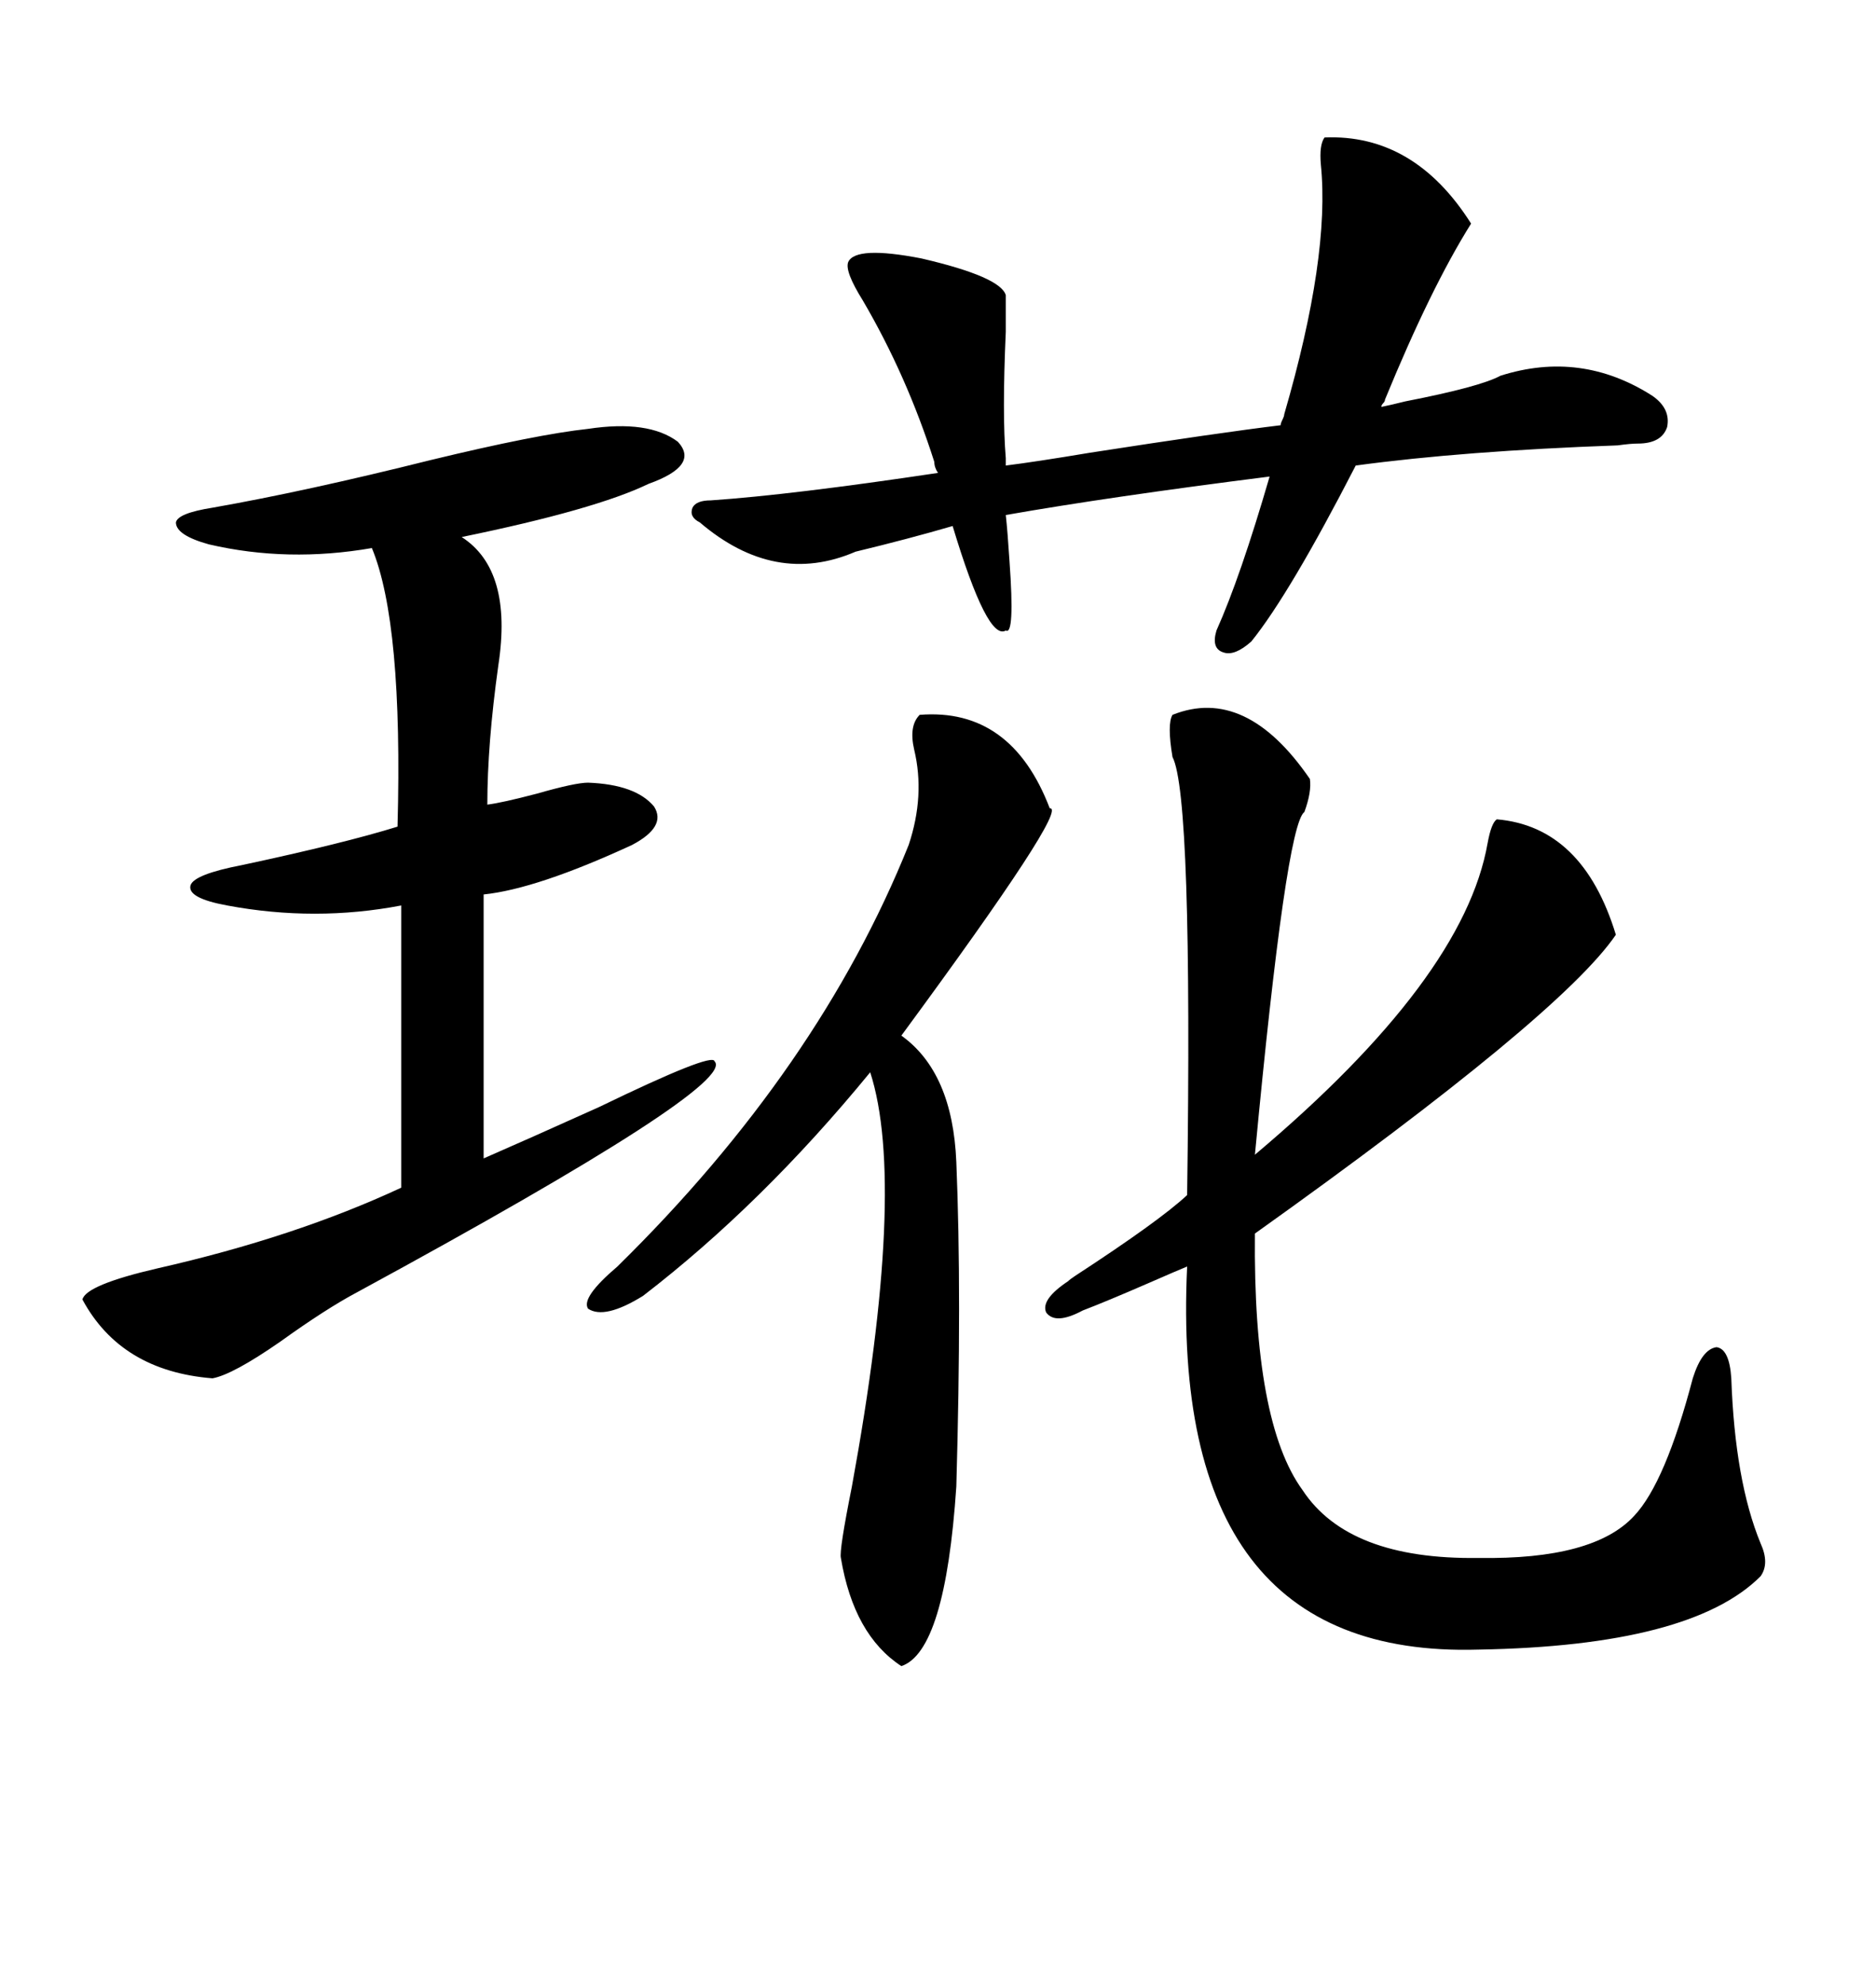 <svg xmlns="http://www.w3.org/2000/svg" xmlns:xlink="http://www.w3.org/1999/xlink" width="300" height="317.285"><path d="M187.50 114.26L187.50 114.26Q199.22 109.57 209.47 124.51L209.47 124.51Q209.77 126.56 208.59 129.79L208.59 129.79Q205.66 131.84 200.68 184.57L200.68 184.57Q234.08 156.45 237.89 134.77L237.89 134.77Q238.48 131.54 239.36 130.96L239.36 130.96Q253.13 132.13 258.40 149.41L258.40 149.41Q249.61 162.30 200.68 197.17L200.68 197.17Q200.39 227.34 208.30 238.18L208.30 238.18Q215.63 249.32 236.43 249.02L236.43 249.02Q254.88 249.32 261.33 242.29L261.33 242.29Q266.31 237.01 270.70 220.31L270.70 220.31Q272.17 215.63 274.51 215.33L274.51 215.33Q276.56 215.63 276.86 220.31L276.86 220.31Q277.44 236.72 281.54 246.68L281.54 246.68Q283.01 249.90 281.54 251.95L281.54 251.95Q270.41 263.09 236.43 263.67L236.43 263.67Q186.91 265.14 189.84 202.44L189.84 202.44Q188.38 203.03 183.69 205.08L183.69 205.08Q176.95 208.01 173.14 209.47L173.14 209.47Q168.75 211.82 167.29 209.77L167.29 209.77Q166.41 207.71 170.80 204.79L170.80 204.79Q171.09 204.49 171.97 203.91L171.97 203.91Q185.45 195.12 189.84 191.02L189.84 191.02Q190.72 127.15 187.50 121.00L187.50 121.00Q186.62 115.72 187.50 114.26ZM94.04 68.55L94.04 68.55Q103.71 67.09 108.40 70.61L108.40 70.61Q111.91 74.41 103.71 77.34L103.71 77.34Q95.21 81.45 73.83 85.84L73.83 85.84Q82.03 91.11 79.69 106.35L79.69 106.35Q77.93 118.95 77.93 128.61L77.93 128.61Q80.27 128.32 85.84 126.86L85.84 126.86Q91.99 125.10 94.04 125.10L94.04 125.10Q101.66 125.39 104.59 128.91L104.59 128.91Q106.64 132.13 101.07 135.06L101.07 135.06Q85.84 142.09 77.34 142.97L77.34 142.97L77.34 185.16Q84.08 182.23 95.80 176.95L95.80 176.95Q113.96 168.16 114.26 169.63L114.26 169.63Q118.07 173.44 57.13 206.54L57.13 206.54Q52.15 209.18 44.82 214.45L44.82 214.45Q37.21 219.73 33.98 220.31L33.98 220.31Q19.34 219.14 13.18 207.71L13.18 207.71Q13.77 205.37 25.20 202.73L25.20 202.73Q47.17 197.75 64.16 189.84L64.16 189.84L64.16 144.73Q50.39 147.36 36.33 144.73L36.33 144.73Q29.88 143.55 30.47 141.50L30.47 141.50Q31.05 139.75 38.67 138.28L38.67 138.28Q55.08 134.77 63.57 132.13L63.57 132.13Q64.45 99.61 59.47 87.60L59.47 87.60Q46.00 89.94 33.40 87.01L33.40 87.01Q28.13 85.55 28.13 83.50L28.13 83.50Q28.42 82.03 33.98 81.15L33.98 81.15Q48.93 78.52 68.85 73.54L68.85 73.54Q85.84 69.43 94.04 68.55ZM135.64 41.89L135.64 41.89Q136.82 39.26 147.36 41.31L147.36 41.31Q159.96 44.24 160.84 47.17L160.84 47.17Q160.84 48.63 160.84 53.03L160.84 53.03Q160.25 66.21 160.84 73.24L160.84 73.24L160.84 74.41Q165.53 73.83 174.32 72.36L174.32 72.36Q195.12 69.14 204.79 67.97L204.79 67.97Q204.79 67.68 205.08 67.09L205.08 67.09Q205.37 66.50 205.37 66.21L205.37 66.21Q212.70 41.02 211.23 26.37L211.23 26.37Q210.94 23.14 211.82 21.97L211.82 21.97Q226.17 21.39 235.25 35.74L235.25 35.74Q228.81 46.00 221.48 63.87L221.48 63.87Q221.48 64.16 221.19 64.45L221.19 64.45Q220.90 64.75 220.90 65.04L220.90 65.04Q222.36 64.75 224.71 64.16L224.71 64.16Q236.72 61.82 239.94 60.06L239.94 60.06Q252.83 55.96 264.26 63.28L264.26 63.28Q267.19 65.33 266.60 68.26L266.60 68.26Q265.72 70.90 261.91 70.90L261.91 70.90Q260.74 70.90 258.69 71.19L258.69 71.19Q234.08 72.07 216.80 74.41L216.80 74.41Q206.25 94.92 200.10 102.54L200.10 102.54Q197.46 104.88 195.70 104.30L195.70 104.30Q193.65 103.71 194.53 100.78L194.53 100.78Q198.34 92.29 203.03 76.17L203.03 76.17Q177.54 79.39 160.84 82.32L160.84 82.32Q161.13 84.96 161.43 89.65L161.43 89.65Q162.30 101.66 160.84 100.78L160.84 100.78Q157.91 102.54 152.34 84.08L152.34 84.08Q145.31 86.13 136.82 88.18L136.82 88.18Q123.93 93.75 111.91 83.50L111.91 83.50Q110.16 82.62 110.74 81.15L110.74 81.15Q111.33 79.98 113.67 79.98L113.67 79.98Q126.56 79.10 150 75.59L150 75.59Q149.41 74.71 149.41 73.83L149.41 73.83Q145.02 60.06 137.99 48.05L137.99 48.05Q135.06 43.36 135.64 41.89ZM147.07 114.26L147.07 114.26Q161.72 113.09 167.87 129.20L167.87 129.20Q171.09 128.91 144.14 165.53L144.14 165.53Q152.34 171.39 152.93 185.74L152.93 185.74Q153.81 206.84 152.93 237.60L152.93 237.60Q151.17 263.96 144.14 266.31L144.14 266.31Q136.52 261.33 134.47 249.02L134.47 249.02Q134.18 247.85 136.23 237.60L136.23 237.60Q145.02 189.55 139.16 171.39L139.16 171.39Q121.88 192.48 102.83 207.13L102.83 207.13Q96.68 210.94 94.04 209.18L94.04 209.18Q92.87 207.42 98.73 202.44L98.73 202.44Q130.96 170.80 145.31 135.06L145.31 135.06Q147.95 127.15 146.19 119.82L146.19 119.82Q145.31 116.02 147.07 114.26Z"/></svg>